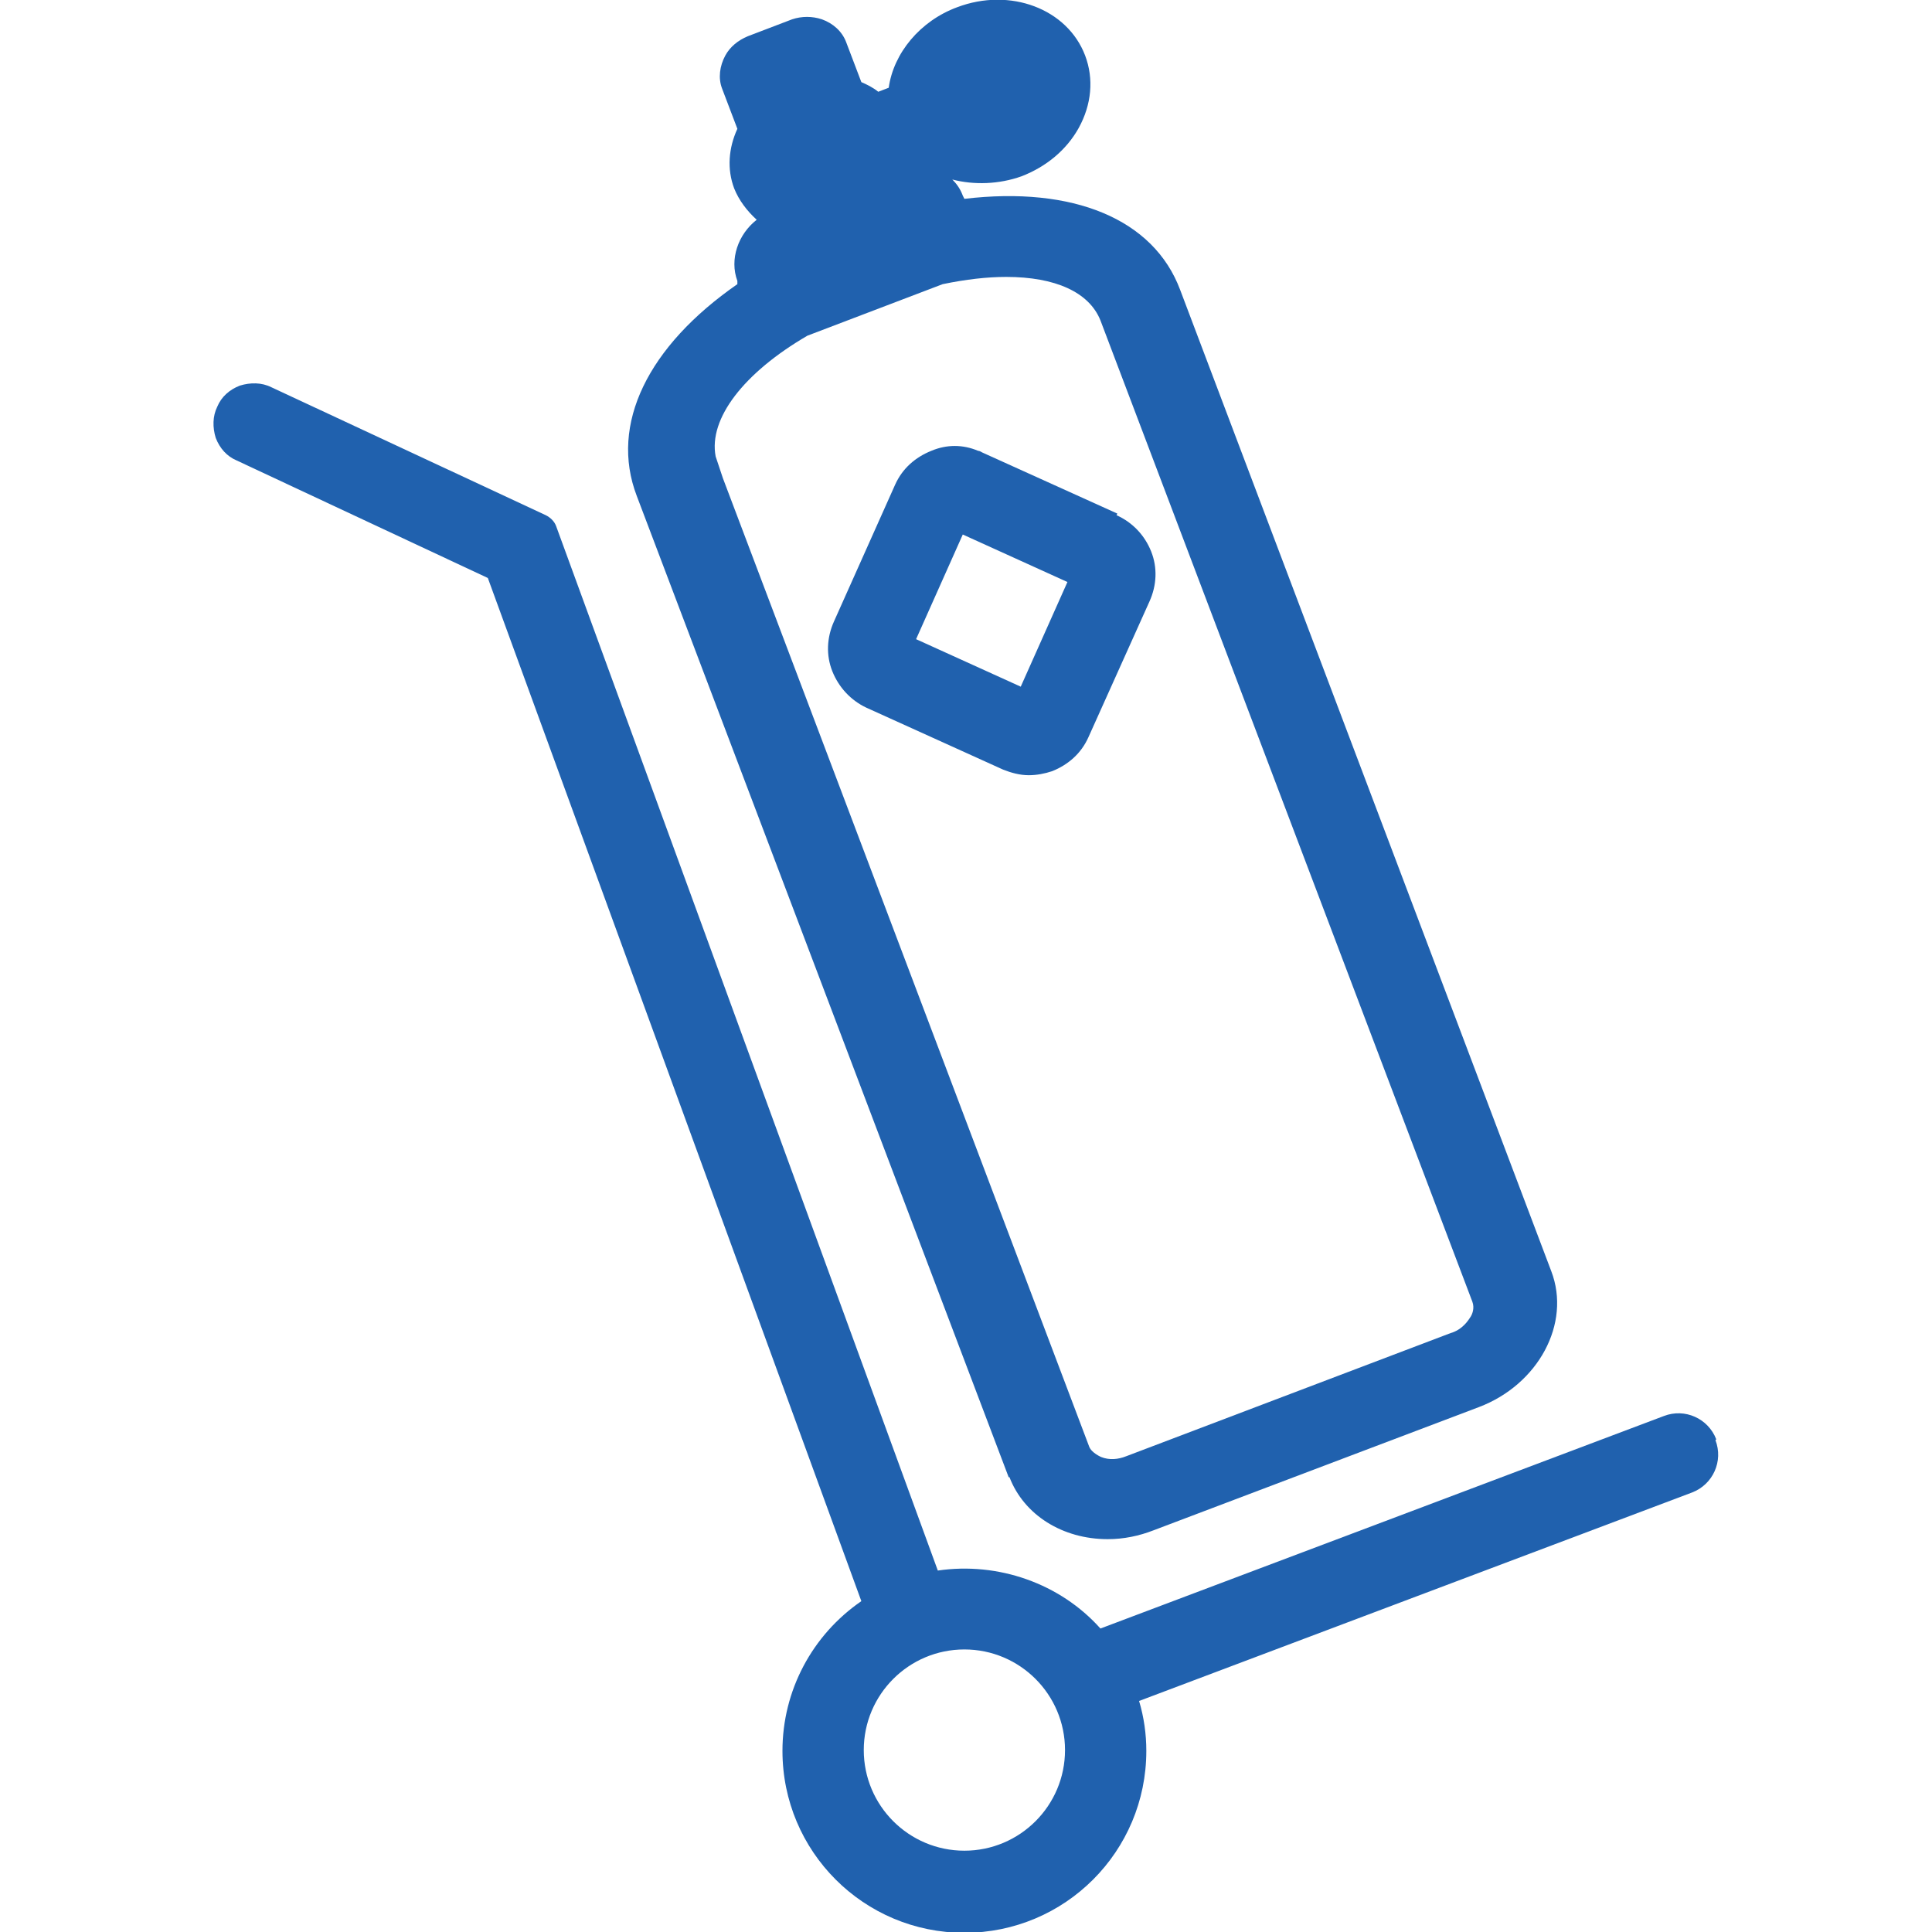 <?xml version="1.0" encoding="UTF-8"?><svg id="b" xmlns="http://www.w3.org/2000/svg" width="24" height="24" viewBox="0 0 24 24"><defs><style>.e{fill:#2061ae;}</style></defs><path class="e" d="M12.54,18.35c.18.47.66.77,1.22.77.2,0,.39-.04.57-.11l4.04-1.53c.74-.28,1.15-1.04.9-1.69L14.66,3.6c-.33-.88-1.33-1.29-2.68-1.13l-.02-.04c-.03-.08-.07-.14-.13-.2.27.07.58.06.86-.04.31-.12.56-.33.71-.6.16-.29.19-.61.08-.9-.22-.58-.93-.85-1.59-.6-.46.17-.79.57-.85,1l-.13.05c-.06-.05-.14-.09-.21-.12l-.19-.5c-.05-.13-.16-.23-.3-.28-.12-.04-.25-.04-.37,0l-.55.21c-.12.05-.22.13-.28.24-.07.13-.09.28-.04.41l.19.5c-.11.24-.13.5-.04.74.06.15.16.28.28.39-.23.18-.34.49-.24.76v.04c-1.11.77-1.59,1.74-1.25,2.63l4.62,12.19ZM11.37,2.02h.03s.01,0,.02,0c-.02,0-.03,0-.05,0ZM13.68,18.1s-.12-.05-.15-.13l-4.55-12.03-.09-.27c-.09-.47.35-1.04,1.14-1.5l1.68-.64c.29-.06.55-.09.79-.09.61,0,1.03.19,1.17.54l4.62,12.19c.03.08,0,.16-.03.2-.05.08-.13.16-.24.19l-4.03,1.53c-.1.04-.21.05-.31.01Z"/><path class="e" d="M13.88,6.38l-1.68-.76s-.03-.02-.05-.02c-.19-.08-.39-.08-.58,0-.2.08-.36.22-.45.42l-.76,1.7c-.09.2-.1.42-.02.62.08.2.23.36.42.45l1.7.77c.1.04.21.07.32.07.1,0,.2-.02.29-.05.2-.08.36-.22.45-.42l.76-1.69c.09-.2.1-.42.02-.62-.08-.2-.23-.36-.43-.45ZM13.26,7.23l-.58,1.3-1.3-.59.58-1.3,1.3.59Z"/><path class="e" d="M21.32,17.88c-.1-.26-.39-.39-.65-.29l-7,2.64c-.5-.56-1.27-.83-2.02-.72L6.91,6.54c-.02-.06-.07-.11-.13-.14l-3.41-1.59c-.12-.06-.26-.06-.39-.02-.13.05-.23.14-.28.26-.06.12-.06.26-.02.39.05.13.14.23.26.28l3.12,1.46,4.64,12.71c-.61.42-.98,1.11-.98,1.86,0,1.25,1.01,2.26,2.26,2.26s2.26-1.01,2.26-2.26c0-.21-.03-.42-.09-.62l6.87-2.59c.26-.1.39-.39.29-.65ZM11.98,20.49c.69,0,1.25.56,1.25,1.25s-.56,1.25-1.25,1.25-1.25-.56-1.25-1.25.56-1.25,1.25-1.25Z"/></svg>